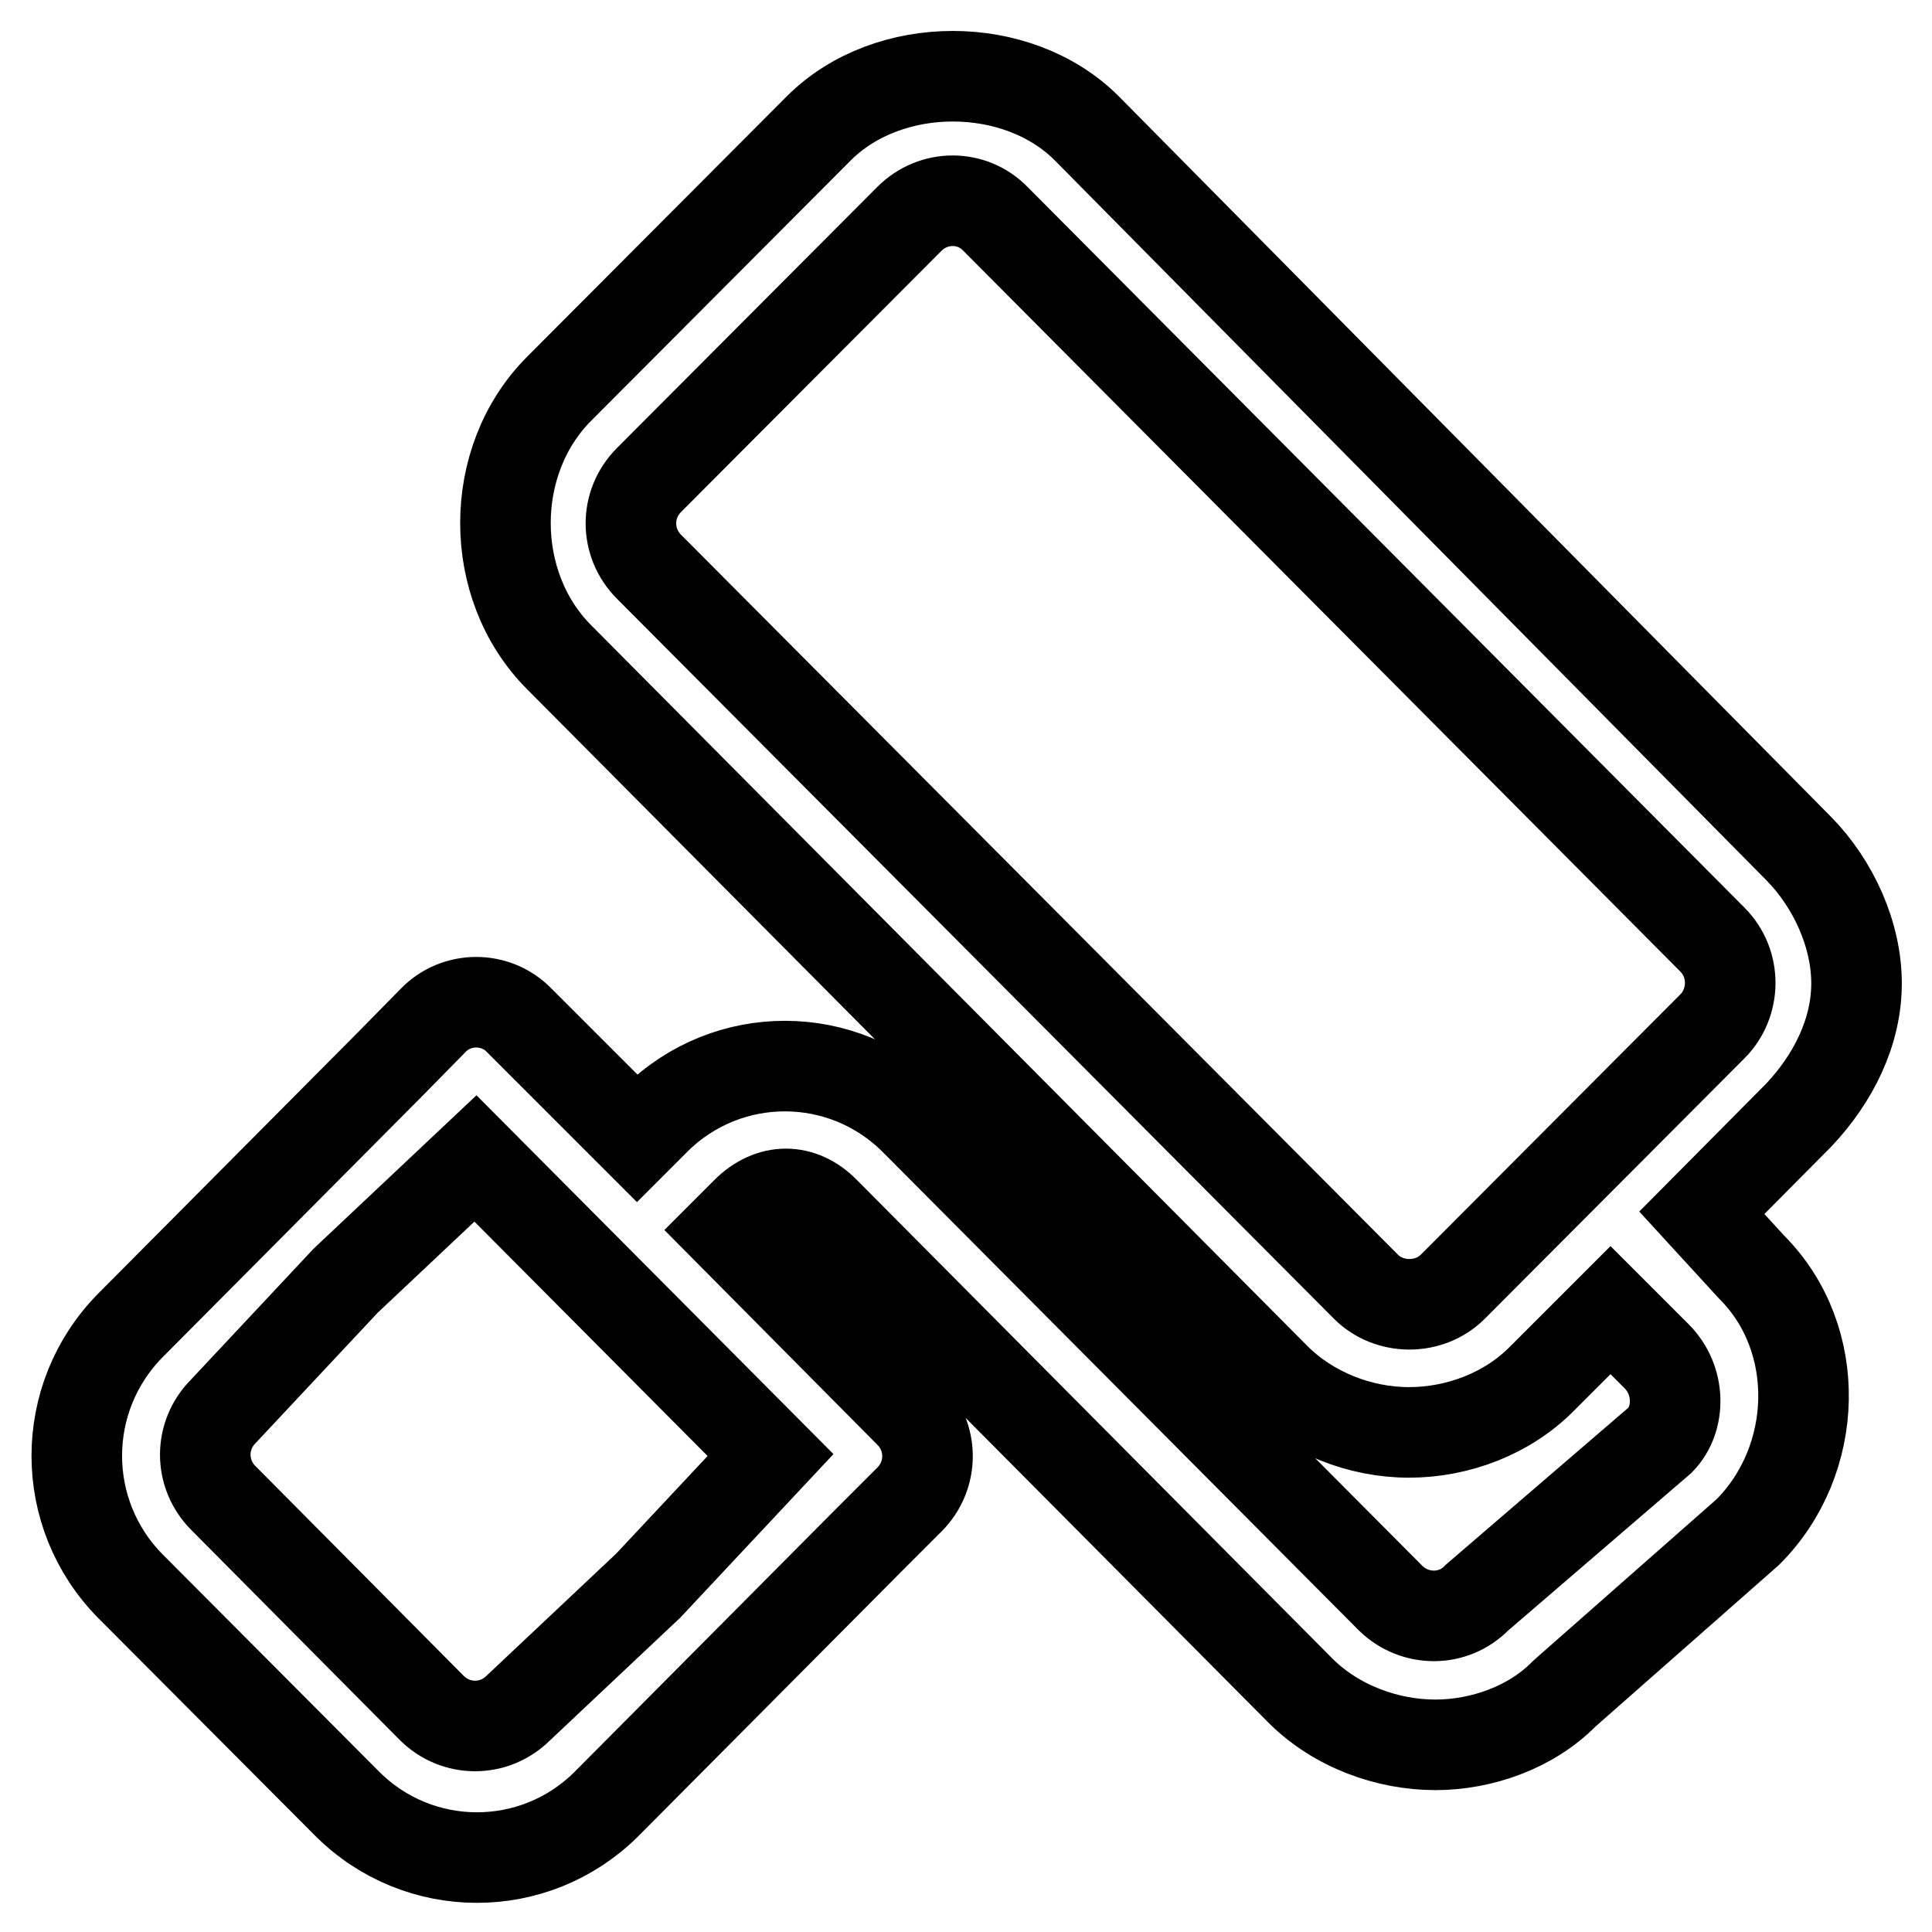 <?xml version="1.0" encoding="utf-8"?>
<!-- Svg Vector Icons : http://www.onlinewebfonts.com/icon -->
<!DOCTYPE svg PUBLIC "-//W3C//DTD SVG 1.1//EN" "http://www.w3.org/Graphics/SVG/1.1/DTD/svg11.dtd">
<svg version="1.1" xmlns="http://www.w3.org/2000/svg" xmlns:xlink="http://www.w3.org/1999/xlink" x="0px" y="0px" viewBox="0 0 256 256" enable-background="new 0 0 256 256" xml:space="preserve">
<g> <path stroke-width="12" fill-opacity="0" stroke="#000000"  d="M246,130.3c0-6.5-3.1-13.2-7.6-17.8l-94.4-95.5c-9.2-9.2-26.3-9.2-35.5,0L74.1,51.5 c-9.5,9.5-9.5,26.1,0,35.6l94.9,95.5c4.6,4.6,11.2,7.2,17.7,7.2s13.1-2.5,17.7-7.2l9-9l6.1,6.1c3.2,3.2,3.2,8.3,0.5,11.1 l-24.3,20.9c-3.1,3.2-8.2,3.2-11.4,0.1c0,0,0,0-0.1-0.1L122,149.2l-0.8-0.8c-9.5-9.5-24.8-9.5-34.3-0.1c0,0,0,0-0.1,0.1l-2.4,2.4 l-15.6-15.6c-3.1-3.2-8.3-3.2-11.4,0c0,0,0,0,0,0l-5.7,5.8l-34.4,34.6c-9.5,9.6-9.5,25,0,34.6l28.7,28.8c9.5,9.5,24.8,9.5,34.3,0.1 c0,0,0,0,0.1-0.1l34.4-34.6c0,0,0,0,0,0l5.7-5.7c3.2-3.2,3.2-8.3,0-11.5l-24-24.2l2.4-2.4c3.2-3.2,7.3-3.2,10.4,0l0.8,0.8 l62.2,62.6c4.8,4.8,11.6,7.2,17.9,7.2c6.1,0,12.7-2.3,17.1-6.8l24.3-21.4c9.5-9.5,10-25.6,0.5-35.1l-6.6-7.2l12.9-13 C242.9,142.9,246,136.8,246,130.3L246,130.3z M85.9,210.1C85.9,210.1,85.9,210.1,85.9,210.1l-17.2,16.2c-3.2,3.2-8.3,3.2-11.5,0 l-27.6-27.8c-3.2-3.2-3.2-8.3,0-11.5l16.2-17.3L63,153.5l39.1,39.3L85.9,210.1z M226.9,136l-34.4,34.5c-3.1,3.1-8.4,3.1-11.5,0 L86,75.1c-3.2-3.2-3.2-8.3,0-11.5L120.5,29c3.2-3.2,8.3-3.2,11.4,0c0,0,0,0,0,0l95,95.5C230.1,127.7,230,132.9,226.9,136L226.9,136 z"/></g>
</svg>
